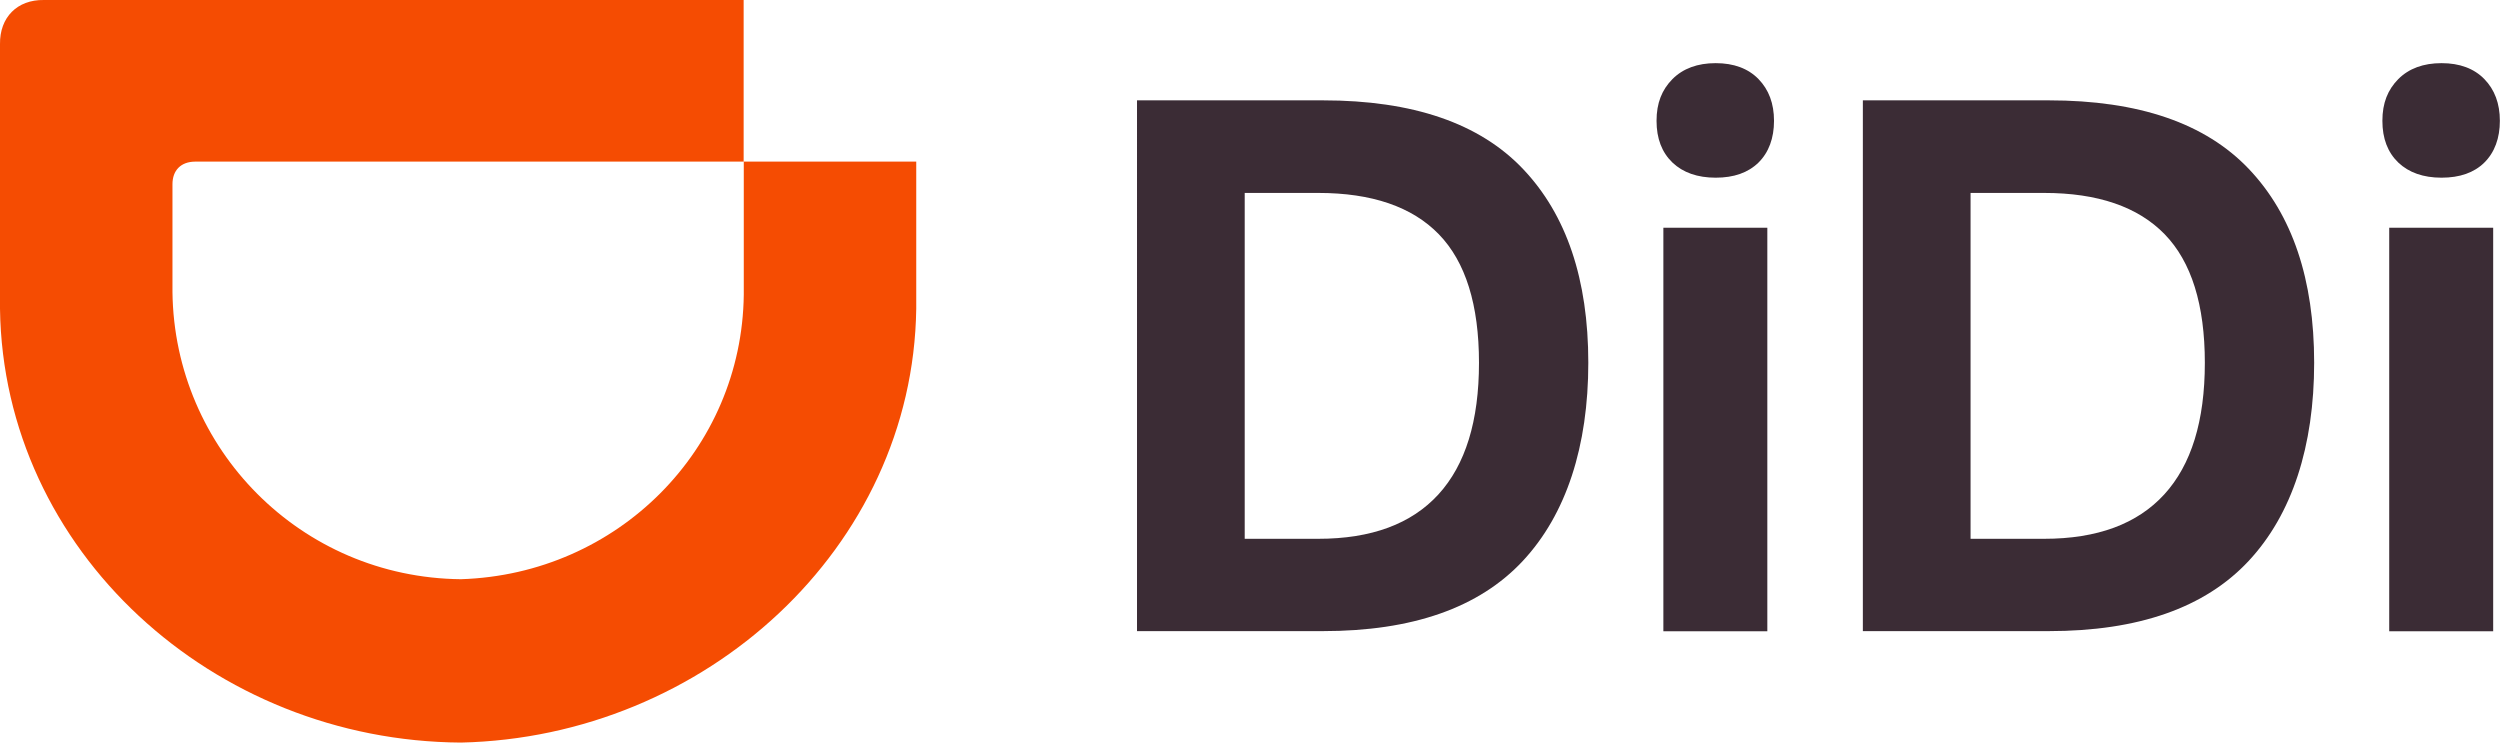<?xml version="1.0" encoding="UTF-8"?><svg id="Layer_2" xmlns="http://www.w3.org/2000/svg" width="186.85" height="55.51" viewBox="0 0 186.85 55.51"><defs><style>.cls-1{fill:#f54c02;}.cls-1,.cls-2{stroke-width:0px;}.cls-2{fill:#3b2c35;}</style></defs><g id="LOGOS"><path class="cls-1" d="m34.45,43.29c11.71-.37,21-9.69,21.14-21.26v-9.95h12.89v11c-.25,17.89-15.81,32.01-34.02,32.42h0C15.93,55.39.25,41.17,0,23.08V3.31C-.03,1.29,1.29-.03,3.28,0h52.3s0,12.08,0,12.08H14.57c-1.05.01-1.68.65-1.68,1.69v8.06c.14,11.73,9.59,21.34,21.56,21.46h0Z"/><path class="cls-2" d="m84.98,7.5h13.89c6.73,0,11.71,1.71,14.96,5.13,3.25,3.42,4.88,8.25,4.88,14.48s-1.64,11.33-4.9,14.82c-3.27,3.5-8.25,5.24-14.94,5.24h-13.89V7.5Zm22.53,29.45c2.02-2.21,3.03-5.49,3.03-9.83s-1-7.55-3-9.61c-2-2.06-5.01-3.09-9.01-3.09h-5.5v25.85h5.5c3.97,0,6.96-1.11,8.98-3.32"/><path class="cls-2" d="m125,5.91c.79-.79,1.87-1.19,3.23-1.19s2.43.4,3.2,1.19c.77.79,1.16,1.83,1.16,3.12s-.39,2.36-1.16,3.12c-.78.76-1.84,1.13-3.2,1.13s-2.44-.38-3.23-1.13c-.79-.76-1.19-1.79-1.19-3.12s.4-2.32,1.19-3.12m7.09,41.27h-7.77v-30.16h7.77v30.16Z"/><path class="cls-2" d="m139.23,7.5h13.89c6.73,0,11.71,1.71,14.96,5.13,3.25,3.42,4.88,8.25,4.88,14.48s-1.64,11.33-4.9,14.82c-3.27,3.5-8.25,5.24-14.94,5.24h-13.89V7.5Zm22.53,29.45c2.02-2.21,3.03-5.49,3.03-9.83s-1-7.55-3-9.61c-2-2.06-5.01-3.09-9.01-3.09h-5.5v25.85h5.5c3.97,0,6.96-1.11,8.98-3.32"/><path class="cls-2" d="m179.25,5.91c.79-.79,1.87-1.19,3.23-1.19s2.43.4,3.2,1.19c.77.79,1.16,1.83,1.16,3.12s-.39,2.36-1.16,3.12c-.77.76-1.84,1.13-3.2,1.13s-2.44-.38-3.23-1.13c-.79-.76-1.19-1.79-1.19-3.12s.4-2.32,1.19-3.12m7.09,41.27h-7.77v-30.16h7.77v30.16Z"/></g></svg>